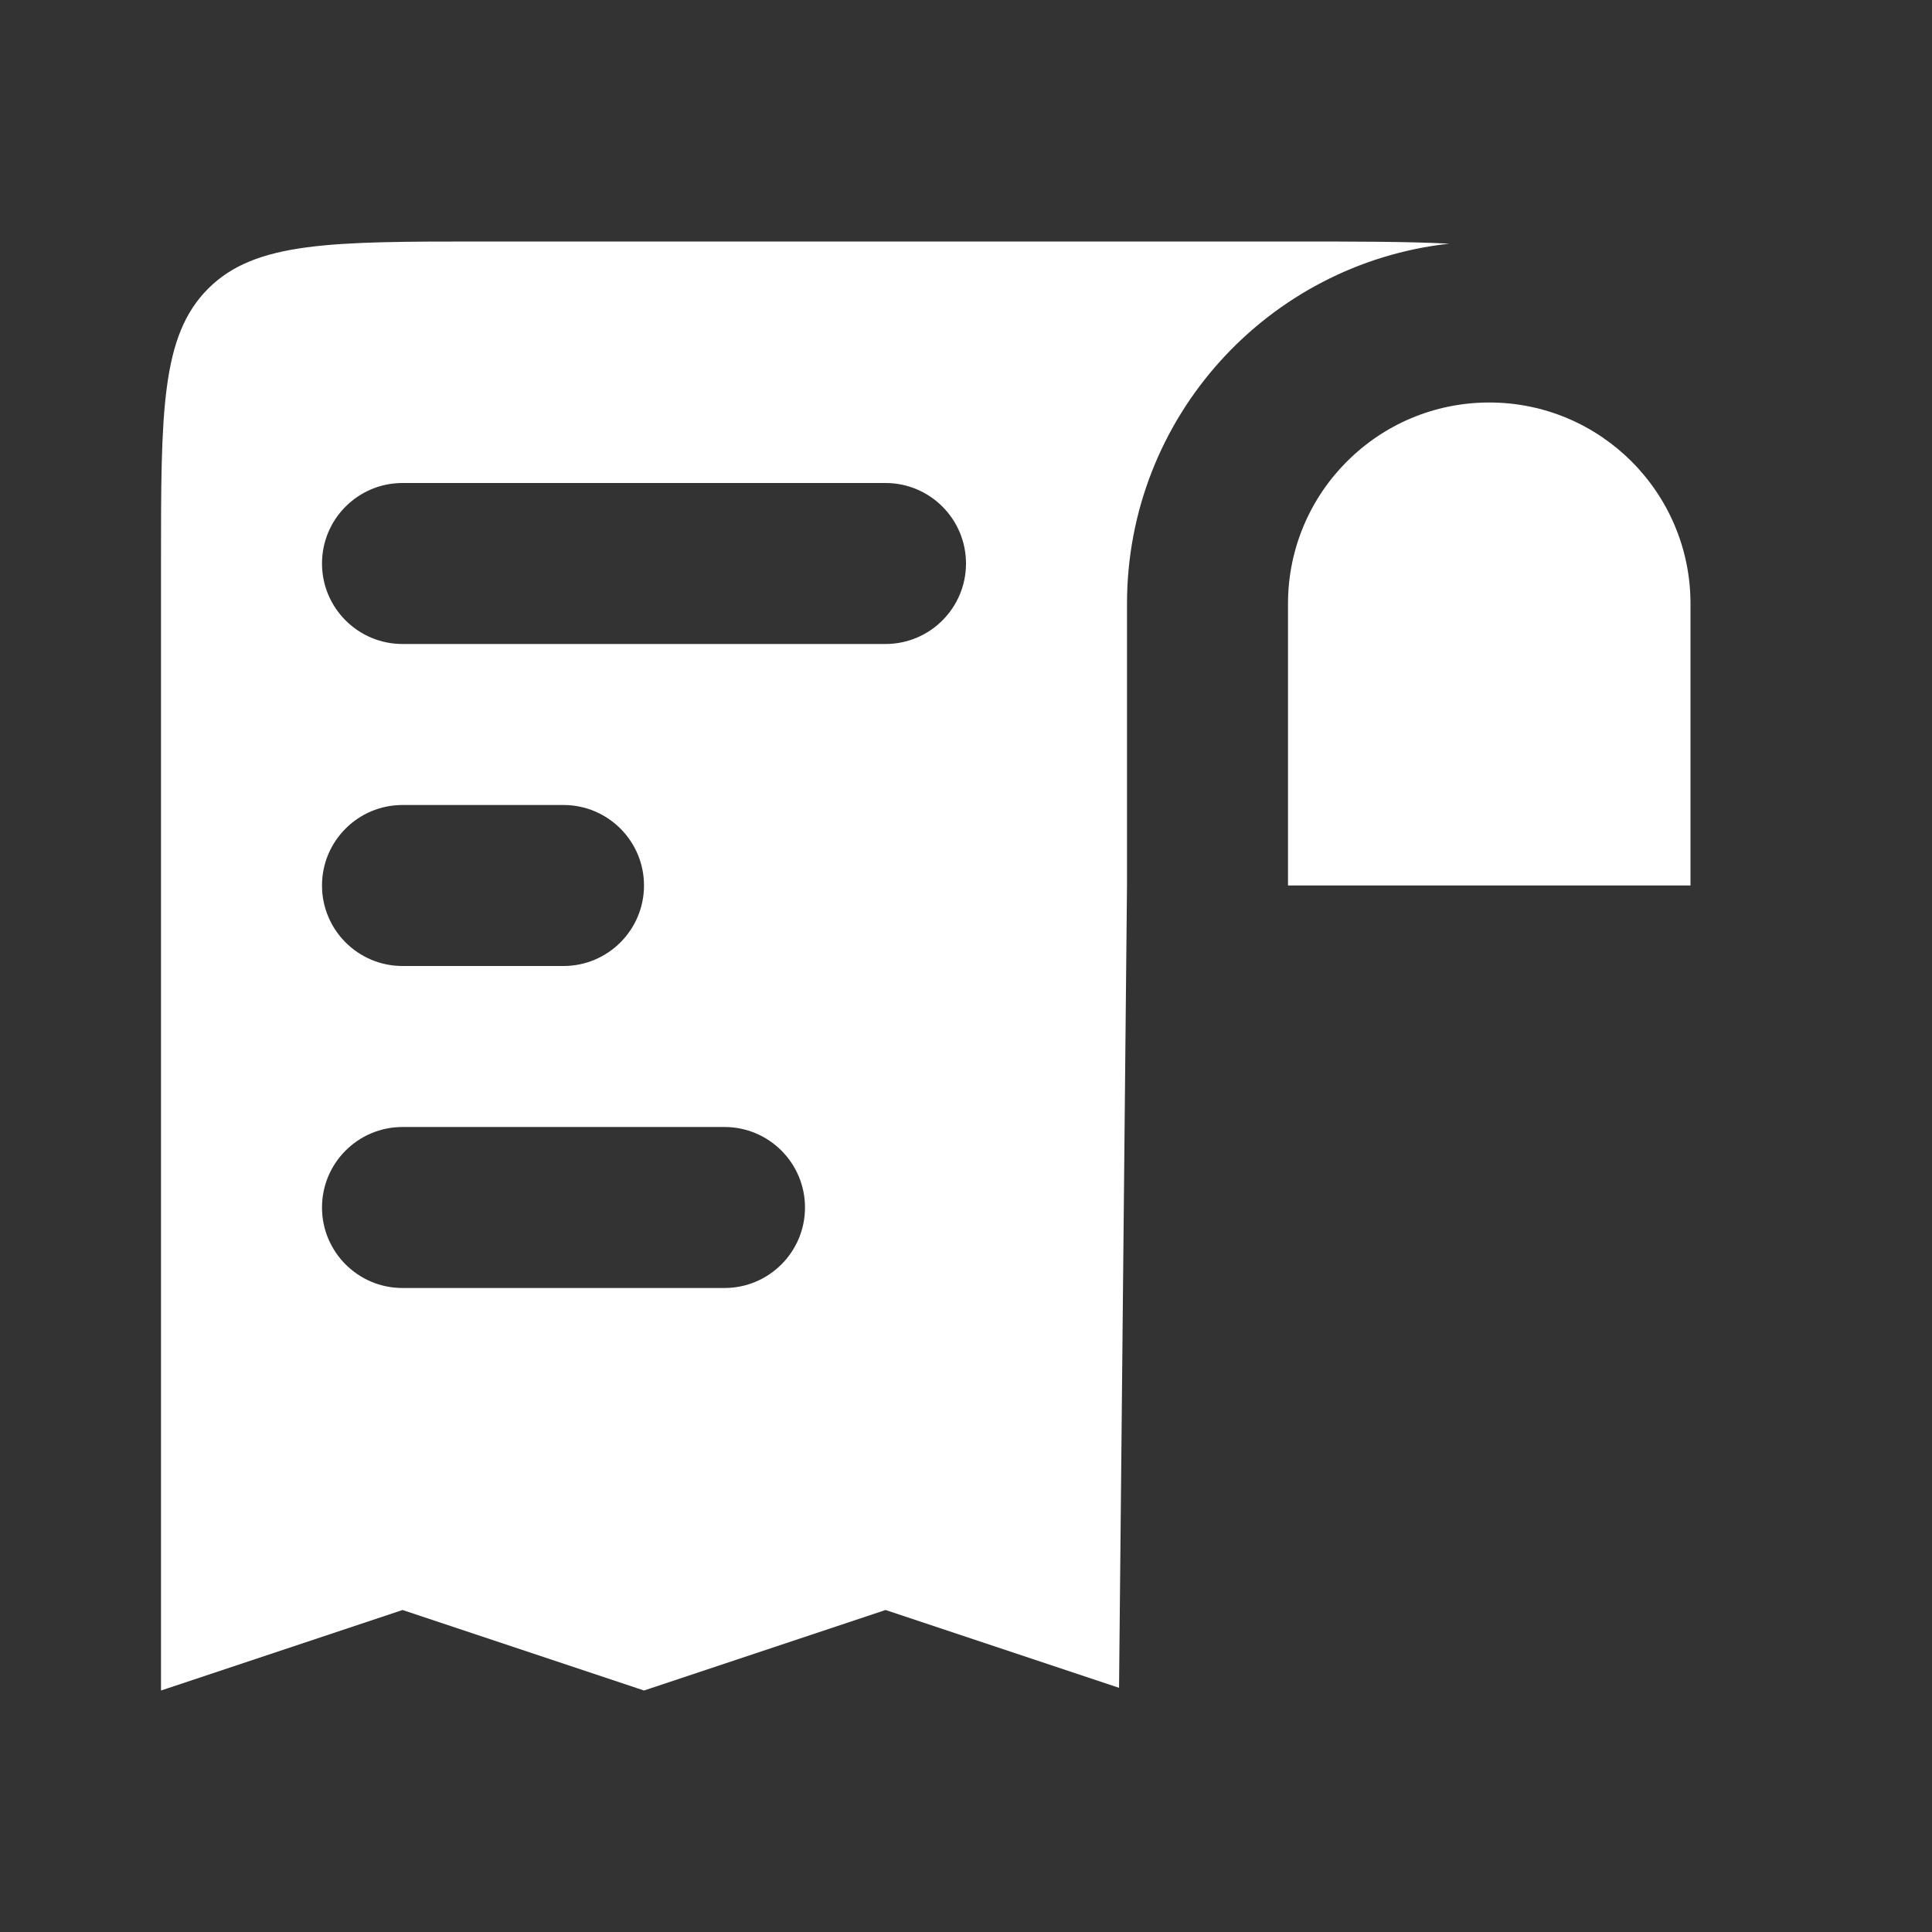 <?xml version="1.0" encoding="UTF-8"?>
<svg xmlns="http://www.w3.org/2000/svg" width="42" height="42" viewBox="0 0 42 42" fill="none">
  <rect x="0" y="0" width="42" height="42" fill="#333333" stroke="none"/>
  <path fill-rule="evenodd" clip-rule="evenodd" d="M3.5 36.75V12.25C3.5 8.95 3.5 7.3 4.525 6.275C5.55 5.25 7.2 5.25 10.5 5.25H28C29.456 5.25 30.586 5.25 31.506 5.297C27.566 5.73 24.5 9.069 24.5 13.125V19.25L24.327 36.692L19.25 35L14 36.75L8.75 35L3.5 36.75ZM36.75 19.25L28 19.25V13.125C28 10.709 29.959 8.75 32.375 8.75C34.791 8.75 36.75 10.709 36.75 13.125V19.25ZM7 12.25C7 11.284 7.784 10.5 8.75 10.5H19.25C20.216 10.5 21 11.284 21 12.25C21 13.216 20.216 14 19.25 14H8.75C7.784 14 7 13.216 7 12.25ZM7 19.25C7 18.284 7.784 17.5 8.75 17.5H12.25C13.216 17.5 14 18.284 14 19.25C14 20.216 13.216 21 12.25 21H8.75C7.784 21 7 20.216 7 19.25ZM7 26.25C7 25.284 7.784 24.5 8.75 24.5H15.75C16.716 24.5 17.5 25.284 17.5 26.25C17.5 27.216 16.716 28 15.75 28H8.75C7.784 28 7 27.216 7 26.25Z" fill="white"></path>
</svg>
